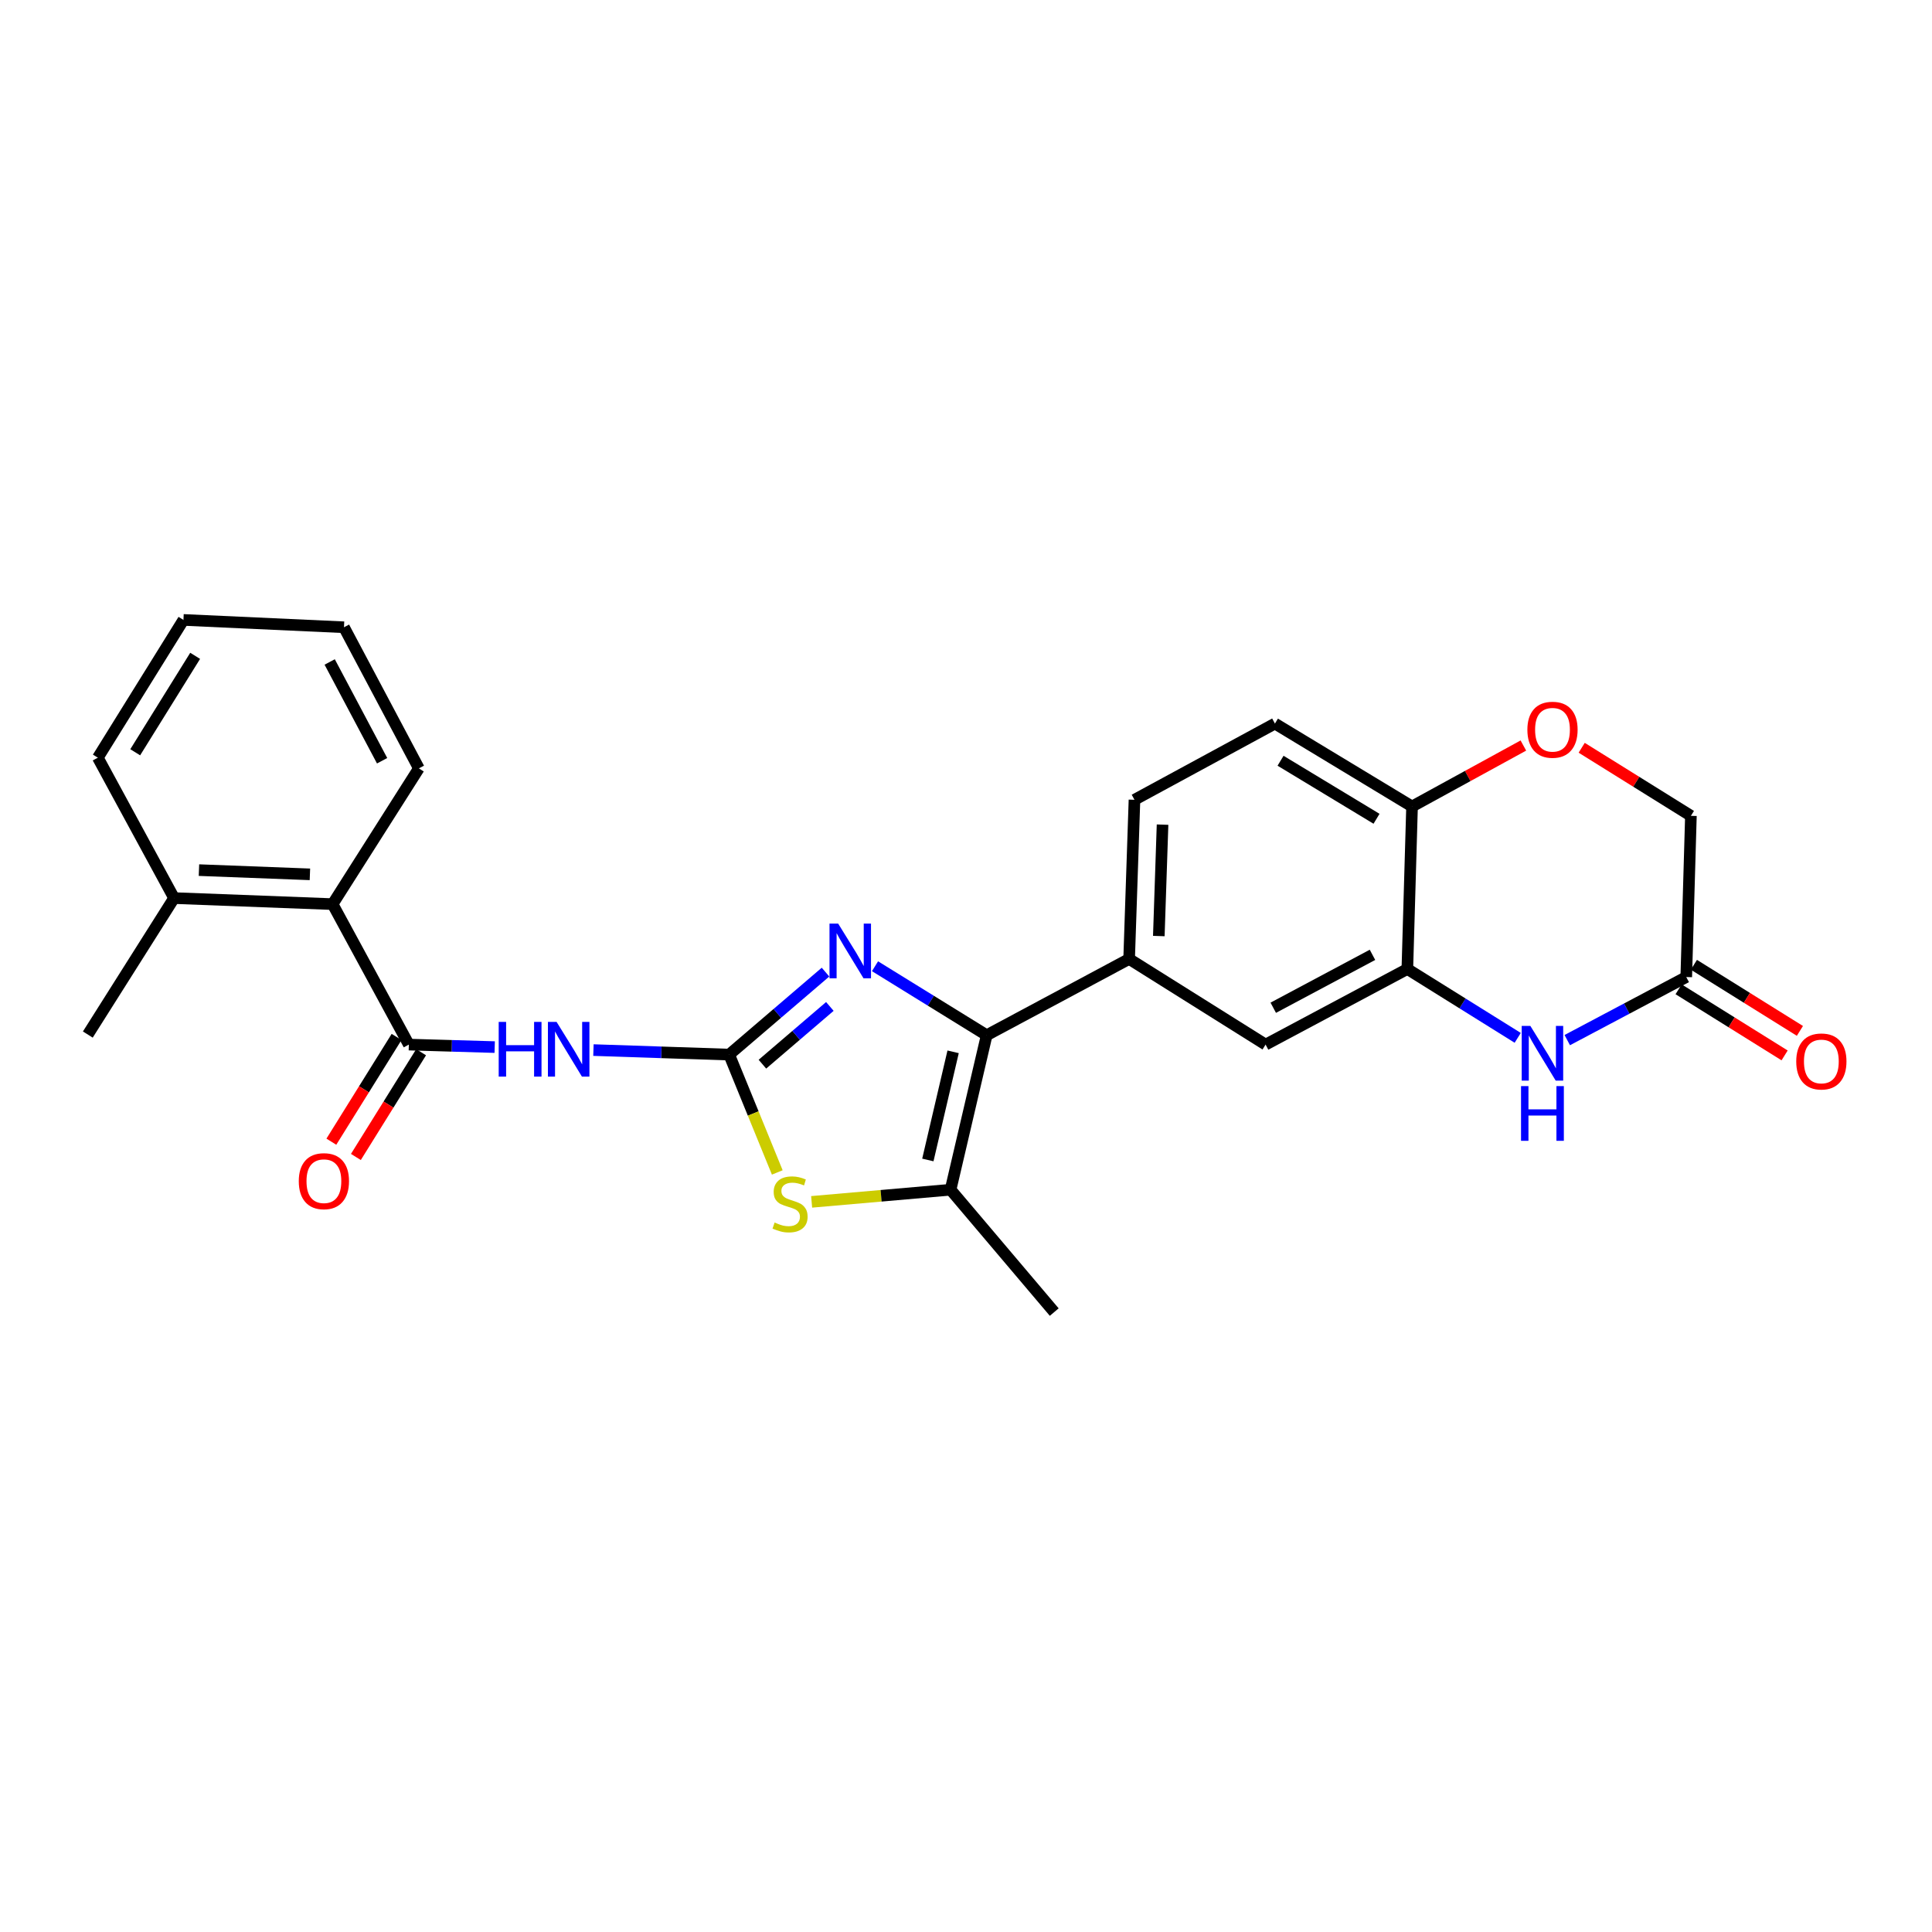<?xml version='1.0' encoding='iso-8859-1'?>
<svg version='1.1' baseProfile='full'
              xmlns='http://www.w3.org/2000/svg'
                      xmlns:rdkit='http://www.rdkit.org/xml'
                      xmlns:xlink='http://www.w3.org/1999/xlink'
                  xml:space='preserve'
width='1000px' height='1000px' viewBox='0 0 1000 1000'>
<!-- END OF HEADER -->
<rect style='opacity:1.0;fill:#FFFFFF;stroke:none' width='1000' height='1000' x='0' y='0'> </rect>
<path class='bond-0' d='M 377.416,545.861 L 402.351,524.514' style='fill:none;fill-rule:evenodd;stroke:#000000;stroke-width:6px;stroke-linecap:butt;stroke-linejoin:miter;stroke-opacity:1' />
<path class='bond-0' d='M 402.351,524.514 L 427.285,503.166' style='fill:none;fill-rule:evenodd;stroke:#0000FF;stroke-width:6px;stroke-linecap:butt;stroke-linejoin:miter;stroke-opacity:1' />
<path class='bond-0' d='M 394.624,550.819 L 412.078,535.876' style='fill:none;fill-rule:evenodd;stroke:#000000;stroke-width:6px;stroke-linecap:butt;stroke-linejoin:miter;stroke-opacity:1' />
<path class='bond-0' d='M 412.078,535.876 L 429.532,520.933' style='fill:none;fill-rule:evenodd;stroke:#0000FF;stroke-width:6px;stroke-linecap:butt;stroke-linejoin:miter;stroke-opacity:1' />
<path class='bond-2' d='M 377.416,545.861 L 342.29,544.691' style='fill:none;fill-rule:evenodd;stroke:#000000;stroke-width:6px;stroke-linecap:butt;stroke-linejoin:miter;stroke-opacity:1' />
<path class='bond-2' d='M 342.29,544.691 L 307.163,543.521' style='fill:none;fill-rule:evenodd;stroke:#0000FF;stroke-width:6px;stroke-linecap:butt;stroke-linejoin:miter;stroke-opacity:1' />
<path class='bond-3' d='M 377.416,545.861 L 389.867,576.357' style='fill:none;fill-rule:evenodd;stroke:#000000;stroke-width:6px;stroke-linecap:butt;stroke-linejoin:miter;stroke-opacity:1' />
<path class='bond-3' d='M 389.867,576.357 L 402.319,606.853' style='fill:none;fill-rule:evenodd;stroke:#CCCC00;stroke-width:6px;stroke-linecap:butt;stroke-linejoin:miter;stroke-opacity:1' />
<path class='bond-1' d='M 452.903,500.123 L 481.803,517.977' style='fill:none;fill-rule:evenodd;stroke:#0000FF;stroke-width:6px;stroke-linecap:butt;stroke-linejoin:miter;stroke-opacity:1' />
<path class='bond-1' d='M 481.803,517.977 L 510.703,535.831' style='fill:none;fill-rule:evenodd;stroke:#000000;stroke-width:6px;stroke-linecap:butt;stroke-linejoin:miter;stroke-opacity:1' />
<path class='bond-8' d='M 510.703,535.831 L 584.434,496.352' style='fill:none;fill-rule:evenodd;stroke:#000000;stroke-width:6px;stroke-linecap:butt;stroke-linejoin:miter;stroke-opacity:1' />
<path class='bond-26' d='M 510.703,535.831 L 492.014,615.795' style='fill:none;fill-rule:evenodd;stroke:#000000;stroke-width:6px;stroke-linecap:butt;stroke-linejoin:miter;stroke-opacity:1' />
<path class='bond-26' d='M 493.335,544.422 L 480.253,600.396' style='fill:none;fill-rule:evenodd;stroke:#000000;stroke-width:6px;stroke-linecap:butt;stroke-linejoin:miter;stroke-opacity:1' />
<path class='bond-5' d='M 256.056,541.975 L 233.835,541.325' style='fill:none;fill-rule:evenodd;stroke:#0000FF;stroke-width:6px;stroke-linecap:butt;stroke-linejoin:miter;stroke-opacity:1' />
<path class='bond-5' d='M 233.835,541.325 L 211.614,540.676' style='fill:none;fill-rule:evenodd;stroke:#000000;stroke-width:6px;stroke-linecap:butt;stroke-linejoin:miter;stroke-opacity:1' />
<path class='bond-4' d='M 420.1,622.081 L 456.057,618.938' style='fill:none;fill-rule:evenodd;stroke:#CCCC00;stroke-width:6px;stroke-linecap:butt;stroke-linejoin:miter;stroke-opacity:1' />
<path class='bond-4' d='M 456.057,618.938 L 492.014,615.795' style='fill:none;fill-rule:evenodd;stroke:#000000;stroke-width:6px;stroke-linecap:butt;stroke-linejoin:miter;stroke-opacity:1' />
<path class='bond-20' d='M 492.014,615.795 L 545.67,679.131' style='fill:none;fill-rule:evenodd;stroke:#000000;stroke-width:6px;stroke-linecap:butt;stroke-linejoin:miter;stroke-opacity:1' />
<path class='bond-11' d='M 211.614,540.676 L 172.152,467.975' style='fill:none;fill-rule:evenodd;stroke:#000000;stroke-width:6px;stroke-linecap:butt;stroke-linejoin:miter;stroke-opacity:1' />
<path class='bond-14' d='M 205.265,536.723 L 188.388,563.831' style='fill:none;fill-rule:evenodd;stroke:#000000;stroke-width:6px;stroke-linecap:butt;stroke-linejoin:miter;stroke-opacity:1' />
<path class='bond-14' d='M 188.388,563.831 L 171.51,590.939' style='fill:none;fill-rule:evenodd;stroke:#FF0000;stroke-width:6px;stroke-linecap:butt;stroke-linejoin:miter;stroke-opacity:1' />
<path class='bond-14' d='M 217.963,544.628 L 201.085,571.736' style='fill:none;fill-rule:evenodd;stroke:#000000;stroke-width:6px;stroke-linecap:butt;stroke-linejoin:miter;stroke-opacity:1' />
<path class='bond-14' d='M 201.085,571.736 L 184.207,598.844' style='fill:none;fill-rule:evenodd;stroke:#FF0000;stroke-width:6px;stroke-linecap:butt;stroke-linejoin:miter;stroke-opacity:1' />
<path class='bond-6' d='M 785.566,537.187 L 757.003,519.37' style='fill:none;fill-rule:evenodd;stroke:#0000FF;stroke-width:6px;stroke-linecap:butt;stroke-linejoin:miter;stroke-opacity:1' />
<path class='bond-6' d='M 757.003,519.37 L 728.44,501.554' style='fill:none;fill-rule:evenodd;stroke:#000000;stroke-width:6px;stroke-linecap:butt;stroke-linejoin:miter;stroke-opacity:1' />
<path class='bond-9' d='M 811.212,538.362 L 842.008,522.04' style='fill:none;fill-rule:evenodd;stroke:#0000FF;stroke-width:6px;stroke-linecap:butt;stroke-linejoin:miter;stroke-opacity:1' />
<path class='bond-9' d='M 842.008,522.04 L 872.804,505.717' style='fill:none;fill-rule:evenodd;stroke:#000000;stroke-width:6px;stroke-linecap:butt;stroke-linejoin:miter;stroke-opacity:1' />
<path class='bond-7' d='M 728.44,501.554 L 655.066,540.676' style='fill:none;fill-rule:evenodd;stroke:#000000;stroke-width:6px;stroke-linecap:butt;stroke-linejoin:miter;stroke-opacity:1' />
<path class='bond-7' d='M 710.397,494.224 L 659.035,521.609' style='fill:none;fill-rule:evenodd;stroke:#000000;stroke-width:6px;stroke-linecap:butt;stroke-linejoin:miter;stroke-opacity:1' />
<path class='bond-28' d='M 728.44,501.554 L 730.875,417.435' style='fill:none;fill-rule:evenodd;stroke:#000000;stroke-width:6px;stroke-linecap:butt;stroke-linejoin:miter;stroke-opacity:1' />
<path class='bond-12' d='M 584.434,496.352 L 655.066,540.676' style='fill:none;fill-rule:evenodd;stroke:#000000;stroke-width:6px;stroke-linecap:butt;stroke-linejoin:miter;stroke-opacity:1' />
<path class='bond-15' d='M 584.434,496.352 L 587.201,413.97' style='fill:none;fill-rule:evenodd;stroke:#000000;stroke-width:6px;stroke-linecap:butt;stroke-linejoin:miter;stroke-opacity:1' />
<path class='bond-15' d='M 599.798,484.497 L 601.735,426.83' style='fill:none;fill-rule:evenodd;stroke:#000000;stroke-width:6px;stroke-linecap:butt;stroke-linejoin:miter;stroke-opacity:1' />
<path class='bond-16' d='M 868.846,512.063 L 896.279,529.171' style='fill:none;fill-rule:evenodd;stroke:#000000;stroke-width:6px;stroke-linecap:butt;stroke-linejoin:miter;stroke-opacity:1' />
<path class='bond-16' d='M 896.279,529.171 L 923.711,546.279' style='fill:none;fill-rule:evenodd;stroke:#FF0000;stroke-width:6px;stroke-linecap:butt;stroke-linejoin:miter;stroke-opacity:1' />
<path class='bond-16' d='M 876.761,499.371 L 904.194,516.48' style='fill:none;fill-rule:evenodd;stroke:#000000;stroke-width:6px;stroke-linecap:butt;stroke-linejoin:miter;stroke-opacity:1' />
<path class='bond-16' d='M 904.194,516.48 L 931.627,533.588' style='fill:none;fill-rule:evenodd;stroke:#FF0000;stroke-width:6px;stroke-linecap:butt;stroke-linejoin:miter;stroke-opacity:1' />
<path class='bond-29' d='M 872.804,505.717 L 875.213,422.272' style='fill:none;fill-rule:evenodd;stroke:#000000;stroke-width:6px;stroke-linecap:butt;stroke-linejoin:miter;stroke-opacity:1' />
<path class='bond-10' d='M 788.496,385.885 L 759.685,401.66' style='fill:none;fill-rule:evenodd;stroke:#FF0000;stroke-width:6px;stroke-linecap:butt;stroke-linejoin:miter;stroke-opacity:1' />
<path class='bond-10' d='M 759.685,401.66 L 730.875,417.435' style='fill:none;fill-rule:evenodd;stroke:#000000;stroke-width:6px;stroke-linecap:butt;stroke-linejoin:miter;stroke-opacity:1' />
<path class='bond-17' d='M 818.678,387.047 L 846.946,404.659' style='fill:none;fill-rule:evenodd;stroke:#FF0000;stroke-width:6px;stroke-linecap:butt;stroke-linejoin:miter;stroke-opacity:1' />
<path class='bond-17' d='M 846.946,404.659 L 875.213,422.272' style='fill:none;fill-rule:evenodd;stroke:#000000;stroke-width:6px;stroke-linecap:butt;stroke-linejoin:miter;stroke-opacity:1' />
<path class='bond-18' d='M 172.152,467.975 L 90.102,464.85' style='fill:none;fill-rule:evenodd;stroke:#000000;stroke-width:6px;stroke-linecap:butt;stroke-linejoin:miter;stroke-opacity:1' />
<path class='bond-18' d='M 160.413,452.559 L 102.979,450.372' style='fill:none;fill-rule:evenodd;stroke:#000000;stroke-width:6px;stroke-linecap:butt;stroke-linejoin:miter;stroke-opacity:1' />
<path class='bond-21' d='M 172.152,467.975 L 216.808,397.708' style='fill:none;fill-rule:evenodd;stroke:#000000;stroke-width:6px;stroke-linecap:butt;stroke-linejoin:miter;stroke-opacity:1' />
<path class='bond-13' d='M 730.875,417.435 L 659.902,374.524' style='fill:none;fill-rule:evenodd;stroke:#000000;stroke-width:6px;stroke-linecap:butt;stroke-linejoin:miter;stroke-opacity:1' />
<path class='bond-13' d='M 712.49,423.798 L 662.809,393.761' style='fill:none;fill-rule:evenodd;stroke:#000000;stroke-width:6px;stroke-linecap:butt;stroke-linejoin:miter;stroke-opacity:1' />
<path class='bond-19' d='M 587.201,413.97 L 659.902,374.524' style='fill:none;fill-rule:evenodd;stroke:#000000;stroke-width:6px;stroke-linecap:butt;stroke-linejoin:miter;stroke-opacity:1' />
<path class='bond-22' d='M 90.102,464.85 L 45.455,535.482' style='fill:none;fill-rule:evenodd;stroke:#000000;stroke-width:6px;stroke-linecap:butt;stroke-linejoin:miter;stroke-opacity:1' />
<path class='bond-23' d='M 90.102,464.85 L 50.64,392.174' style='fill:none;fill-rule:evenodd;stroke:#000000;stroke-width:6px;stroke-linecap:butt;stroke-linejoin:miter;stroke-opacity:1' />
<path class='bond-24' d='M 216.808,397.708 L 178.043,324.667' style='fill:none;fill-rule:evenodd;stroke:#000000;stroke-width:6px;stroke-linecap:butt;stroke-linejoin:miter;stroke-opacity:1' />
<path class='bond-24' d='M 197.781,393.764 L 170.646,342.635' style='fill:none;fill-rule:evenodd;stroke:#000000;stroke-width:6px;stroke-linecap:butt;stroke-linejoin:miter;stroke-opacity:1' />
<path class='bond-27' d='M 50.64,392.174 L 94.955,320.869' style='fill:none;fill-rule:evenodd;stroke:#000000;stroke-width:6px;stroke-linecap:butt;stroke-linejoin:miter;stroke-opacity:1' />
<path class='bond-27' d='M 69.991,389.374 L 101.012,339.46' style='fill:none;fill-rule:evenodd;stroke:#000000;stroke-width:6px;stroke-linecap:butt;stroke-linejoin:miter;stroke-opacity:1' />
<path class='bond-25' d='M 178.043,324.667 L 94.955,320.869' style='fill:none;fill-rule:evenodd;stroke:#000000;stroke-width:6px;stroke-linecap:butt;stroke-linejoin:miter;stroke-opacity:1' />
<path  class='atom-1' d='M 433.828 478.046
L 443.108 493.046
Q 444.028 494.526, 445.508 497.206
Q 446.988 499.886, 447.068 500.046
L 447.068 478.046
L 450.828 478.046
L 450.828 506.366
L 446.948 506.366
L 436.988 489.966
Q 435.828 488.046, 434.588 485.846
Q 433.388 483.646, 433.028 482.966
L 433.028 506.366
L 429.348 506.366
L 429.348 478.046
L 433.828 478.046
' fill='#0000FF'/>
<path  class='atom-3' d='M 258.125 528.934
L 261.965 528.934
L 261.965 540.974
L 276.445 540.974
L 276.445 528.934
L 280.285 528.934
L 280.285 557.254
L 276.445 557.254
L 276.445 544.174
L 261.965 544.174
L 261.965 557.254
L 258.125 557.254
L 258.125 528.934
' fill='#0000FF'/>
<path  class='atom-3' d='M 288.085 528.934
L 297.365 543.934
Q 298.285 545.414, 299.765 548.094
Q 301.245 550.774, 301.325 550.934
L 301.325 528.934
L 305.085 528.934
L 305.085 557.254
L 301.205 557.254
L 291.245 540.854
Q 290.085 538.934, 288.845 536.734
Q 287.645 534.534, 287.285 533.854
L 287.285 557.254
L 283.605 557.254
L 283.605 528.934
L 288.085 528.934
' fill='#0000FF'/>
<path  class='atom-4' d='M 400.935 632.777
Q 401.255 632.897, 402.575 633.457
Q 403.895 634.017, 405.335 634.377
Q 406.815 634.697, 408.255 634.697
Q 410.935 634.697, 412.495 633.417
Q 414.055 632.097, 414.055 629.817
Q 414.055 628.257, 413.255 627.297
Q 412.495 626.337, 411.295 625.817
Q 410.095 625.297, 408.095 624.697
Q 405.575 623.937, 404.055 623.217
Q 402.575 622.497, 401.495 620.977
Q 400.455 619.457, 400.455 616.897
Q 400.455 613.337, 402.855 611.137
Q 405.295 608.937, 410.095 608.937
Q 413.375 608.937, 417.095 610.497
L 416.175 613.577
Q 412.775 612.177, 410.215 612.177
Q 407.455 612.177, 405.935 613.337
Q 404.415 614.457, 404.455 616.417
Q 404.455 617.937, 405.215 618.857
Q 406.015 619.777, 407.135 620.297
Q 408.295 620.817, 410.215 621.417
Q 412.775 622.217, 414.295 623.017
Q 415.815 623.817, 416.895 625.457
Q 418.015 627.057, 418.015 629.817
Q 418.015 633.737, 415.375 635.857
Q 412.775 637.937, 408.415 637.937
Q 405.895 637.937, 403.975 637.377
Q 402.095 636.857, 399.855 635.937
L 400.935 632.777
' fill='#CCCC00'/>
<path  class='atom-7' d='M 792.106 531.011
L 801.386 546.011
Q 802.306 547.491, 803.786 550.171
Q 805.266 552.851, 805.346 553.011
L 805.346 531.011
L 809.106 531.011
L 809.106 559.331
L 805.226 559.331
L 795.266 542.931
Q 794.106 541.011, 792.866 538.811
Q 791.666 536.611, 791.306 535.931
L 791.306 559.331
L 787.626 559.331
L 787.626 531.011
L 792.106 531.011
' fill='#0000FF'/>
<path  class='atom-7' d='M 787.286 562.163
L 791.126 562.163
L 791.126 574.203
L 805.606 574.203
L 805.606 562.163
L 809.446 562.163
L 809.446 590.483
L 805.606 590.483
L 805.606 577.403
L 791.126 577.403
L 791.126 590.483
L 787.286 590.483
L 787.286 562.163
' fill='#0000FF'/>
<path  class='atom-11' d='M 790.568 377.712
Q 790.568 370.912, 793.928 367.112
Q 797.288 363.312, 803.568 363.312
Q 809.848 363.312, 813.208 367.112
Q 816.568 370.912, 816.568 377.712
Q 816.568 384.592, 813.168 388.512
Q 809.768 392.392, 803.568 392.392
Q 797.328 392.392, 793.928 388.512
Q 790.568 384.632, 790.568 377.712
M 803.568 389.192
Q 807.888 389.192, 810.208 386.312
Q 812.568 383.392, 812.568 377.712
Q 812.568 372.152, 810.208 369.352
Q 807.888 366.512, 803.568 366.512
Q 799.248 366.512, 796.888 369.312
Q 794.568 372.112, 794.568 377.712
Q 794.568 383.432, 796.888 386.312
Q 799.248 389.192, 803.568 389.192
' fill='#FF0000'/>
<path  class='atom-15' d='M 154.648 611.371
Q 154.648 604.571, 158.008 600.771
Q 161.368 596.971, 167.648 596.971
Q 173.928 596.971, 177.288 600.771
Q 180.648 604.571, 180.648 611.371
Q 180.648 618.251, 177.248 622.171
Q 173.848 626.051, 167.648 626.051
Q 161.408 626.051, 158.008 622.171
Q 154.648 618.291, 154.648 611.371
M 167.648 622.851
Q 171.968 622.851, 174.288 619.971
Q 176.648 617.051, 176.648 611.371
Q 176.648 605.811, 174.288 603.011
Q 171.968 600.171, 167.648 600.171
Q 163.328 600.171, 160.968 602.971
Q 158.648 605.771, 158.648 611.371
Q 158.648 617.091, 160.968 619.971
Q 163.328 622.851, 167.648 622.851
' fill='#FF0000'/>
<path  class='atom-17' d='M 929.729 549.406
Q 929.729 542.606, 933.089 538.806
Q 936.449 535.006, 942.729 535.006
Q 949.009 535.006, 952.369 538.806
Q 955.729 542.606, 955.729 549.406
Q 955.729 556.286, 952.329 560.206
Q 948.929 564.086, 942.729 564.086
Q 936.489 564.086, 933.089 560.206
Q 929.729 556.326, 929.729 549.406
M 942.729 560.886
Q 947.049 560.886, 949.369 558.006
Q 951.729 555.086, 951.729 549.406
Q 951.729 543.846, 949.369 541.046
Q 947.049 538.206, 942.729 538.206
Q 938.409 538.206, 936.049 541.006
Q 933.729 543.806, 933.729 549.406
Q 933.729 555.126, 936.049 558.006
Q 938.409 560.886, 942.729 560.886
' fill='#FF0000'/>
</svg>
